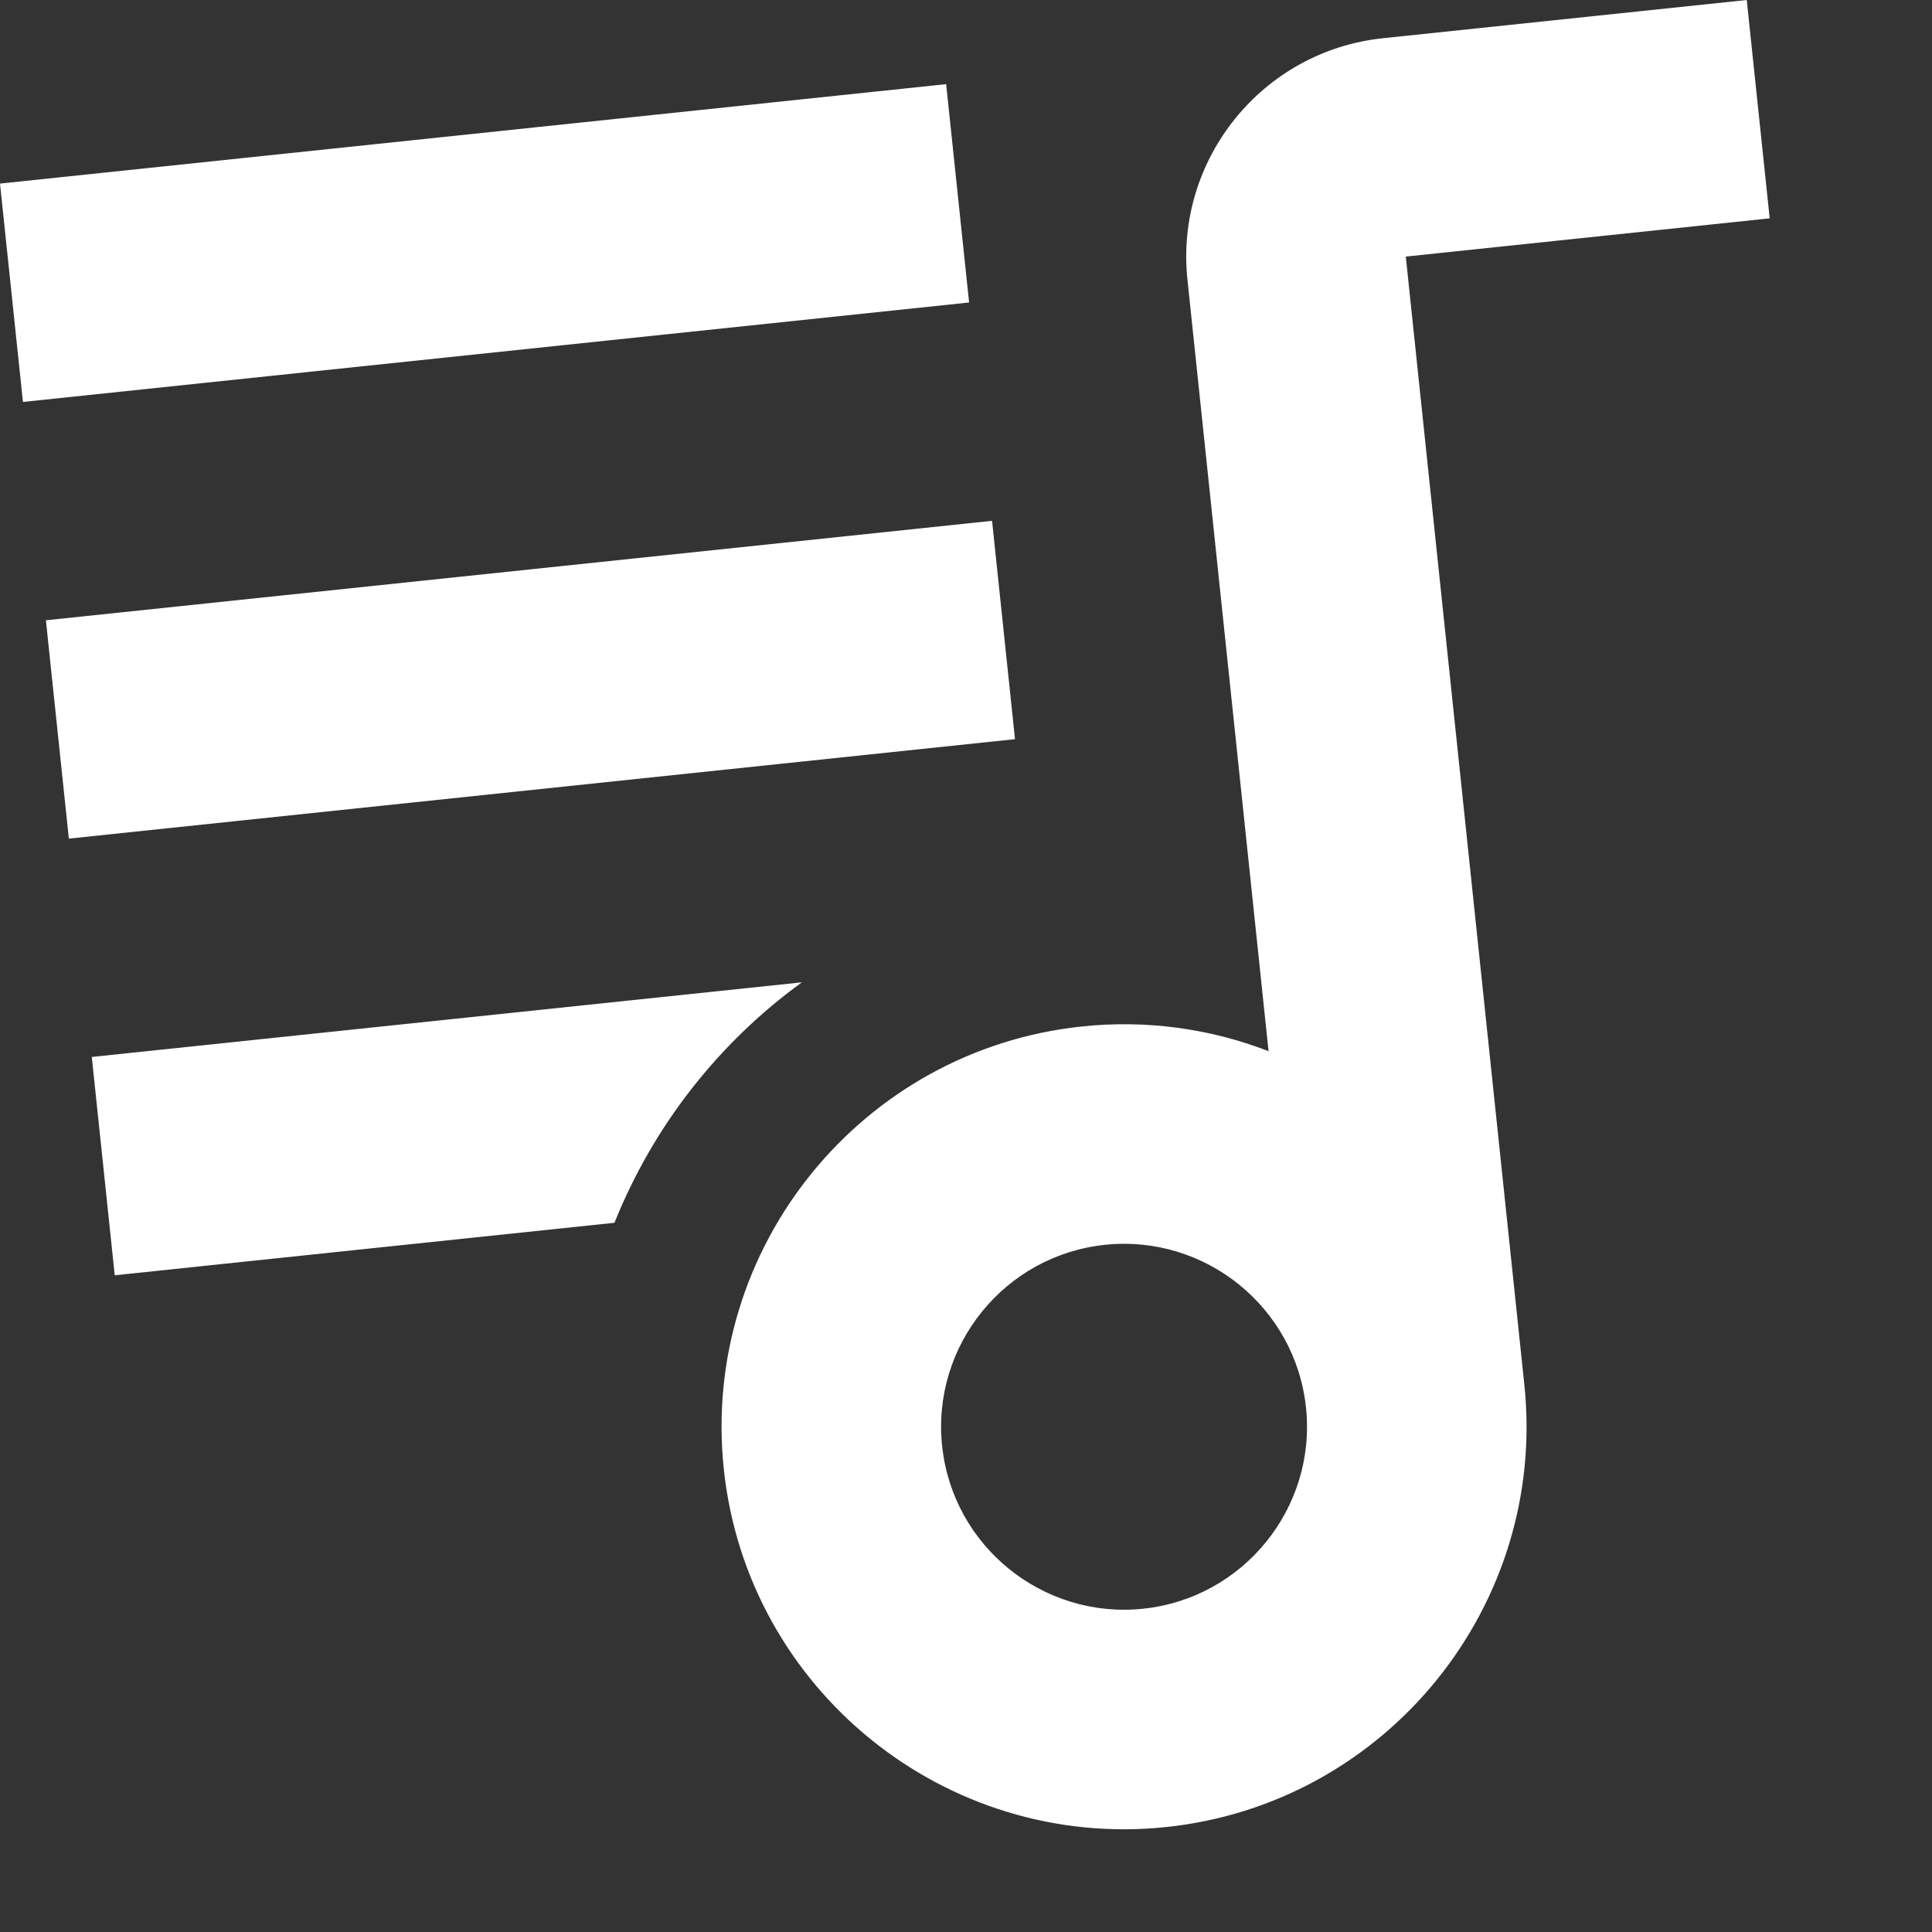 <svg width="88" height="88" viewBox="0 0 88 88" fill="none" xmlns="http://www.w3.org/2000/svg">
<rect x="0" y="0" width="88" height="88" fill="#333333" stroke="none"/>
<path d="M62.986 1.742C57.503 2.318 53.51 7.25 54.086 12.733L57.781 47.879C55.078 46.833 52.165 46.448 49.283 46.754C39.232 47.811 31.91 56.849 32.967 66.904C34.023 76.958 43.065 84.277 53.116 83.22C63.167 82.164 70.489 73.126 69.432 63.071L64.032 11.687L80.607 9.945L79.562 0L62.986 1.742ZM52.071 73.275C47.499 73.755 43.392 70.427 42.912 65.858C42.432 61.29 45.757 57.18 50.328 56.7C54.9 56.219 59.007 59.548 59.487 64.116C59.967 68.684 56.642 72.794 52.071 73.275ZM44.141 13.778L1.045 18.308L0 8.362L43.096 3.833L44.141 13.778ZM46.232 33.668L3.136 38.198L2.091 28.253L45.187 23.723L46.232 33.668ZM27.988 55.696L5.226 58.088L4.181 48.143L36.523 44.744C32.704 47.518 29.745 51.315 27.988 55.696Z" fill="white"/>
</svg>
